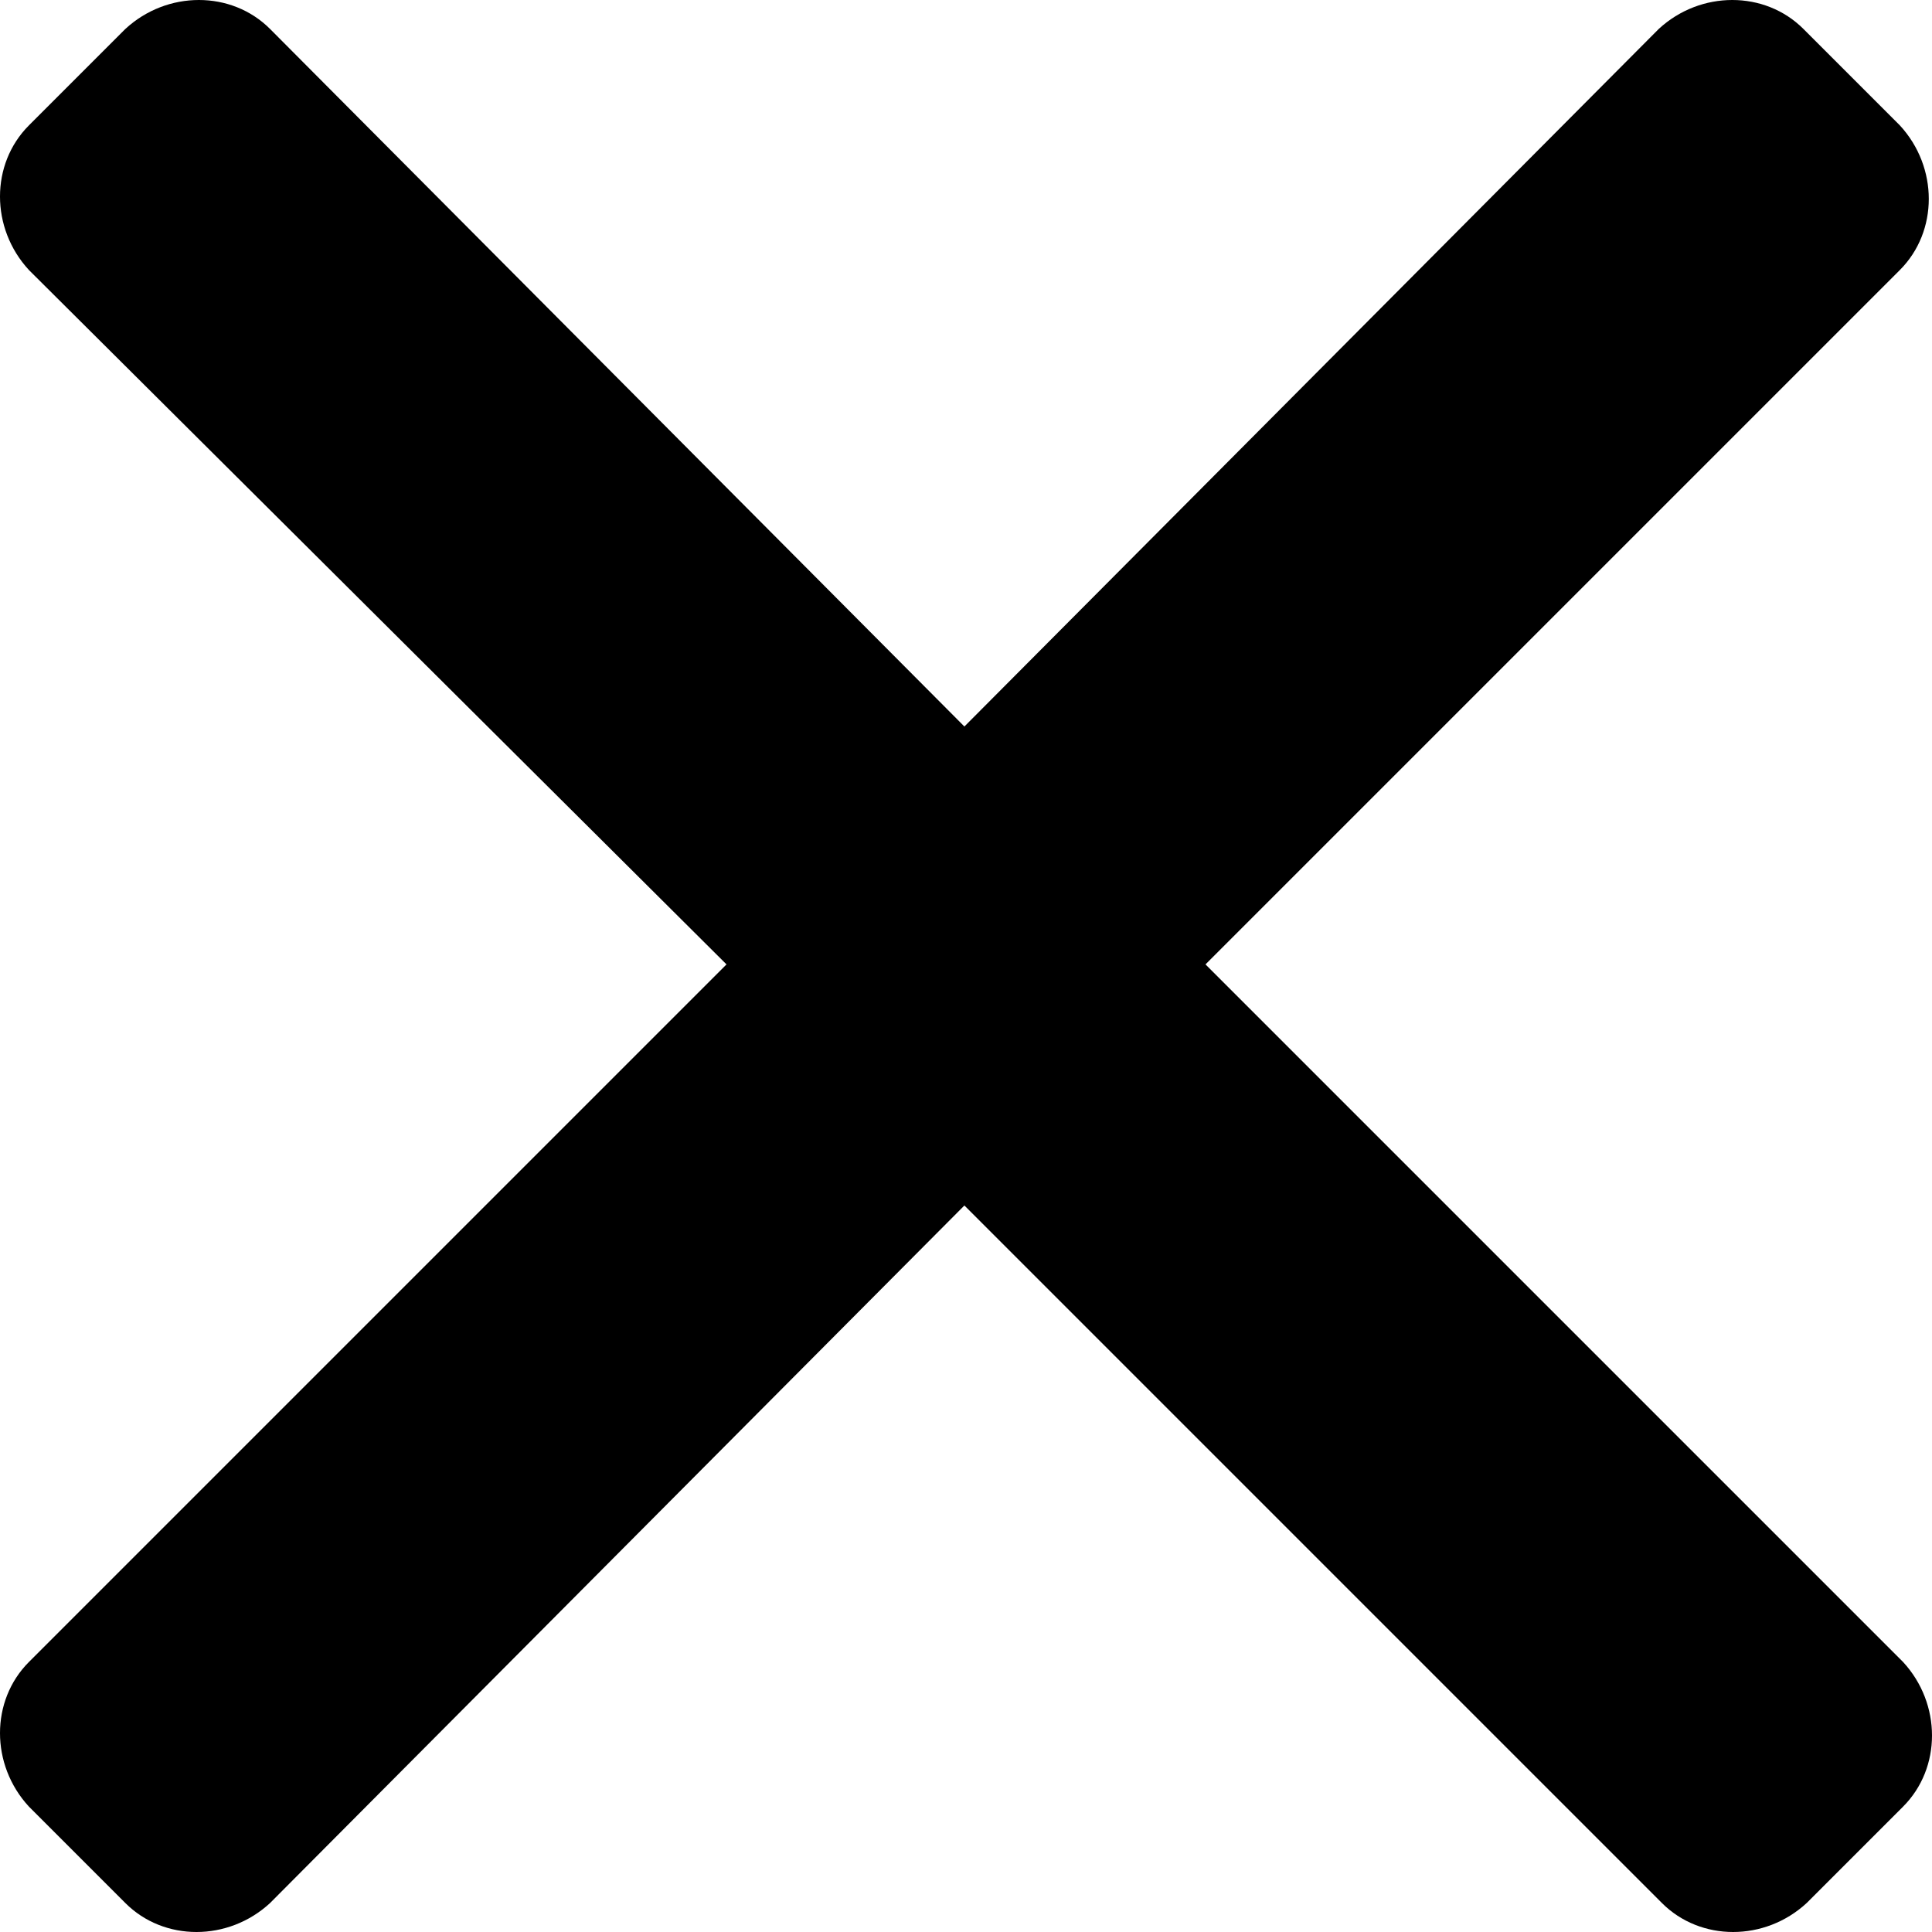 <?xml version="1.0" encoding="utf-8"?>
<!-- Generator: Adobe Illustrator 19.2.0, SVG Export Plug-In . SVG Version: 6.00 Build 0)  -->
<svg version="1.1" id="Layer_1" xmlns="http://www.w3.org/2000/svg" xmlns:xlink="http://www.w3.org/1999/xlink" x="0px" y="0px"
	 viewBox="0 0 60.1 60.1" style="enable-background:new 0 0 60.1 60.1;" xml:space="preserve">
<path d="M37.5,30L59.1,8.4c1.2-1.2,1.2-3.2,0-4.5l-3-3c-1.2-1.2-3.2-1.2-4.5,0L30,22.6L8.4,0.9c-1.2-1.2-3.2-1.2-4.5,0l-3,3
	c-1.2,1.2-1.2,3.2,0,4.5L22.6,30L0.9,51.7c-1.2,1.2-1.2,3.2,0,4.5l3,3c1.2,1.2,3.2,1.2,4.5,0L30,37.5l21.7,21.7
	c1.2,1.2,3.2,1.2,4.5,0l3-3c1.2-1.2,1.2-3.2,0-4.5L37.5,30z"/>
</svg>
